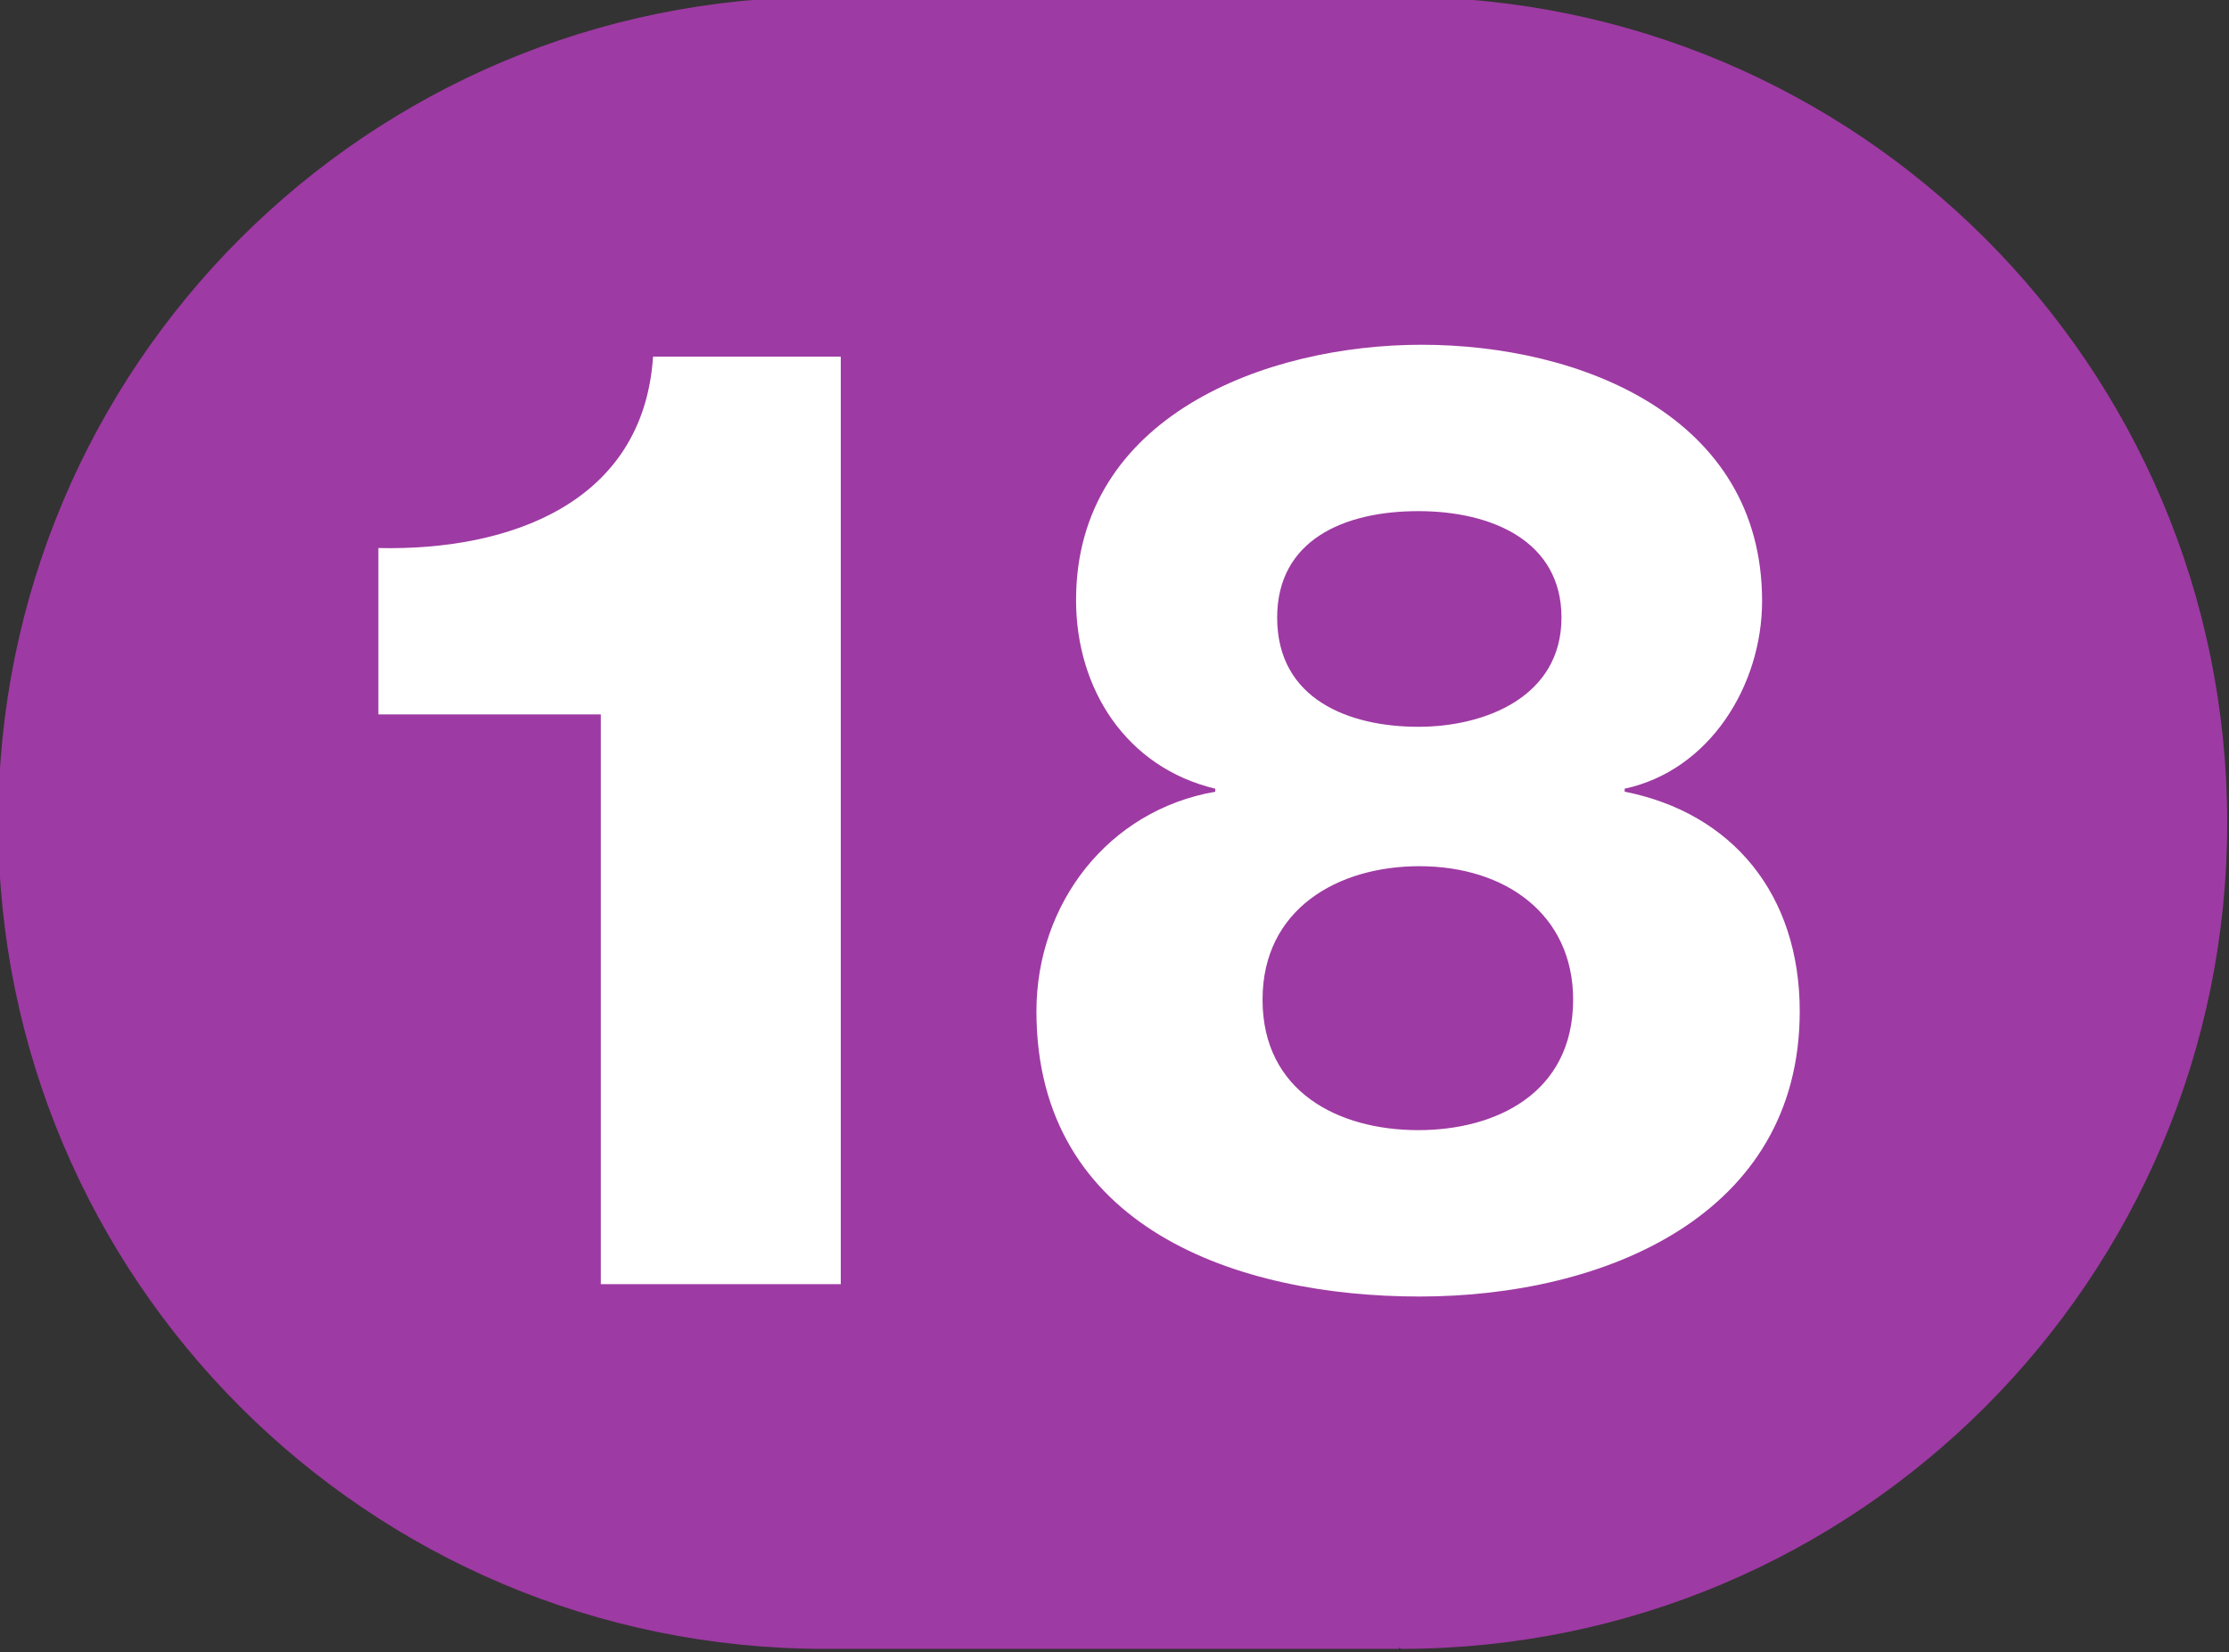 <?xml version="1.0" encoding="UTF-8" standalone="no"?>
<!-- Created with Inkscape (http://www.inkscape.org/) -->

<svg
   width="100mm"
   height="74.119mm"
   viewBox="0 0 100 74.119"
   version="1.1"
   id="svg5"
   inkscape:version="1.1.1 (c3084ef, 2021-09-22)"
   sodipodi:docname="Ligne_TPG_18.svg"
   xmlns:inkscape="http://www.inkscape.org/namespaces/inkscape"
   xmlns:sodipodi="http://sodipodi.sourceforge.net/DTD/sodipodi-0.dtd"
   xmlns="http://www.w3.org/2000/svg"
   xmlns:svg="http://www.w3.org/2000/svg">
  <rect x="0" y="0" width="100" height="74.119" fill="#333333" stroke="none"/>
  <sodipodi:namedview
     id="namedview7"
     pagecolor="#ffffff"
     bordercolor="#666666"
     borderopacity="1.0"
     inkscape:pageshadow="2"
     inkscape:pageopacity="0.0"
     inkscape:pagecheckerboard="0"
     inkscape:document-units="mm"
     showgrid="false"
     inkscape:zoom="0.50244108"
     inkscape:cx="307.49874"
     inkscape:cy="13.931982"
     inkscape:window-width="1440"
     inkscape:window-height="786"
     inkscape:window-x="138"
     inkscape:window-y="25"
     inkscape:window-maximized="0"
     inkscape:current-layer="layer1"
     fit-margin-top="0"
     fit-margin-left="0"
     fit-margin-right="0"
     fit-margin-bottom="0" />
  <defs
     id="defs2">
    <clipPath
       id="clip2897">
      <path
         d="m 710.461,799.883 h 9 v 6.668 h -9 z m 0,0"
         id="path12100" />
    </clipPath>
    <clipPath
       id="clip2903">
      <path
         d="m 640.77,675.066 h 9 v 6.672 h -9 z m 0,0"
         id="path12118" />
    </clipPath>
    <clipPath
       id="clip2907">
      <path
         d="m 694.43,807.359 h 9 v 6.672 h -9 z m 0,0"
         id="path12130" />
    </clipPath>
    <clipPath
       id="clip2915">
      <path
         d="m 716.625,807.723 h 9 v 6.672 h -9 z m 0,0"
         id="path12154" />
    </clipPath>
  </defs>
  <g
     inkscape:label="Calque 1"
     inkscape:groupmode="layer"
     id="layer1"
     transform="translate(-159.39,-321.367)">
    <g
       id="g157054"
       transform="matrix(11.111,0,0,11.109,-7803.11,-8651.768)">
      <g
         clip-path="url(#clip2915)"
         clip-rule="nonzero"
         id="g52950">
        <path
           style="fill:#9e3aa3;fill-opacity:1;fill-rule:nonzero;stroke:none"
           d="m 722.289,807.723 c 0,0 -0.004,0 -0.008,0 h -2.32 c -1.844,0 -3.336,1.492 -3.336,3.336 0,1.84 1.492,3.336 3.336,3.336 h 2.32 v -0.004 c 0.004,0 0.008,0.004 0.008,0.004 1.844,0 3.336,-1.496 3.336,-3.336 0,-1.844 -1.492,-3.336 -3.336,-3.336"
           id="path52948" />
      </g>
      <path
         style="fill:#ffffff;fill-opacity:1;fill-rule:nonzero;stroke:none"
         d="m 718.16,810.621 v -0.672 c 0.527,0.012 1.07,-0.18 1.109,-0.773 h 0.758 v 3.746 h -0.969 v -2.301 z m 0,0"
         id="path52952" />
      <path
         style="fill:#ffffff;fill-opacity:1;fill-rule:nonzero;stroke:none"
         d="m 721.789,810.23 c 0,0.332 0.293,0.441 0.57,0.441 0.27,0 0.578,-0.121 0.578,-0.441 0,-0.309 -0.281,-0.43 -0.578,-0.43 -0.301,0 -0.57,0.117 -0.57,0.43 m -0.059,1.543 c 0,0.371 0.305,0.527 0.629,0.527 0.312,0 0.625,-0.148 0.625,-0.527 0,-0.344 -0.273,-0.539 -0.621,-0.539 -0.328,0 -0.633,0.172 -0.633,0.539 m -0.191,-0.84 v -0.012 c -0.359,-0.086 -0.562,-0.402 -0.562,-0.762 0,-0.742 0.766,-1.031 1.395,-1.031 0.641,0 1.375,0.289 1.375,1.035 0,0.34 -0.211,0.684 -0.555,0.758 v 0.012 c 0.434,0.086 0.707,0.414 0.707,0.887 0,0.828 -0.793,1.152 -1.535,1.152 -0.734,0 -1.547,-0.277 -1.547,-1.152 0,-0.434 0.289,-0.812 0.723,-0.887"
         id="path52954" />
    </g>
  </g>
</svg>
